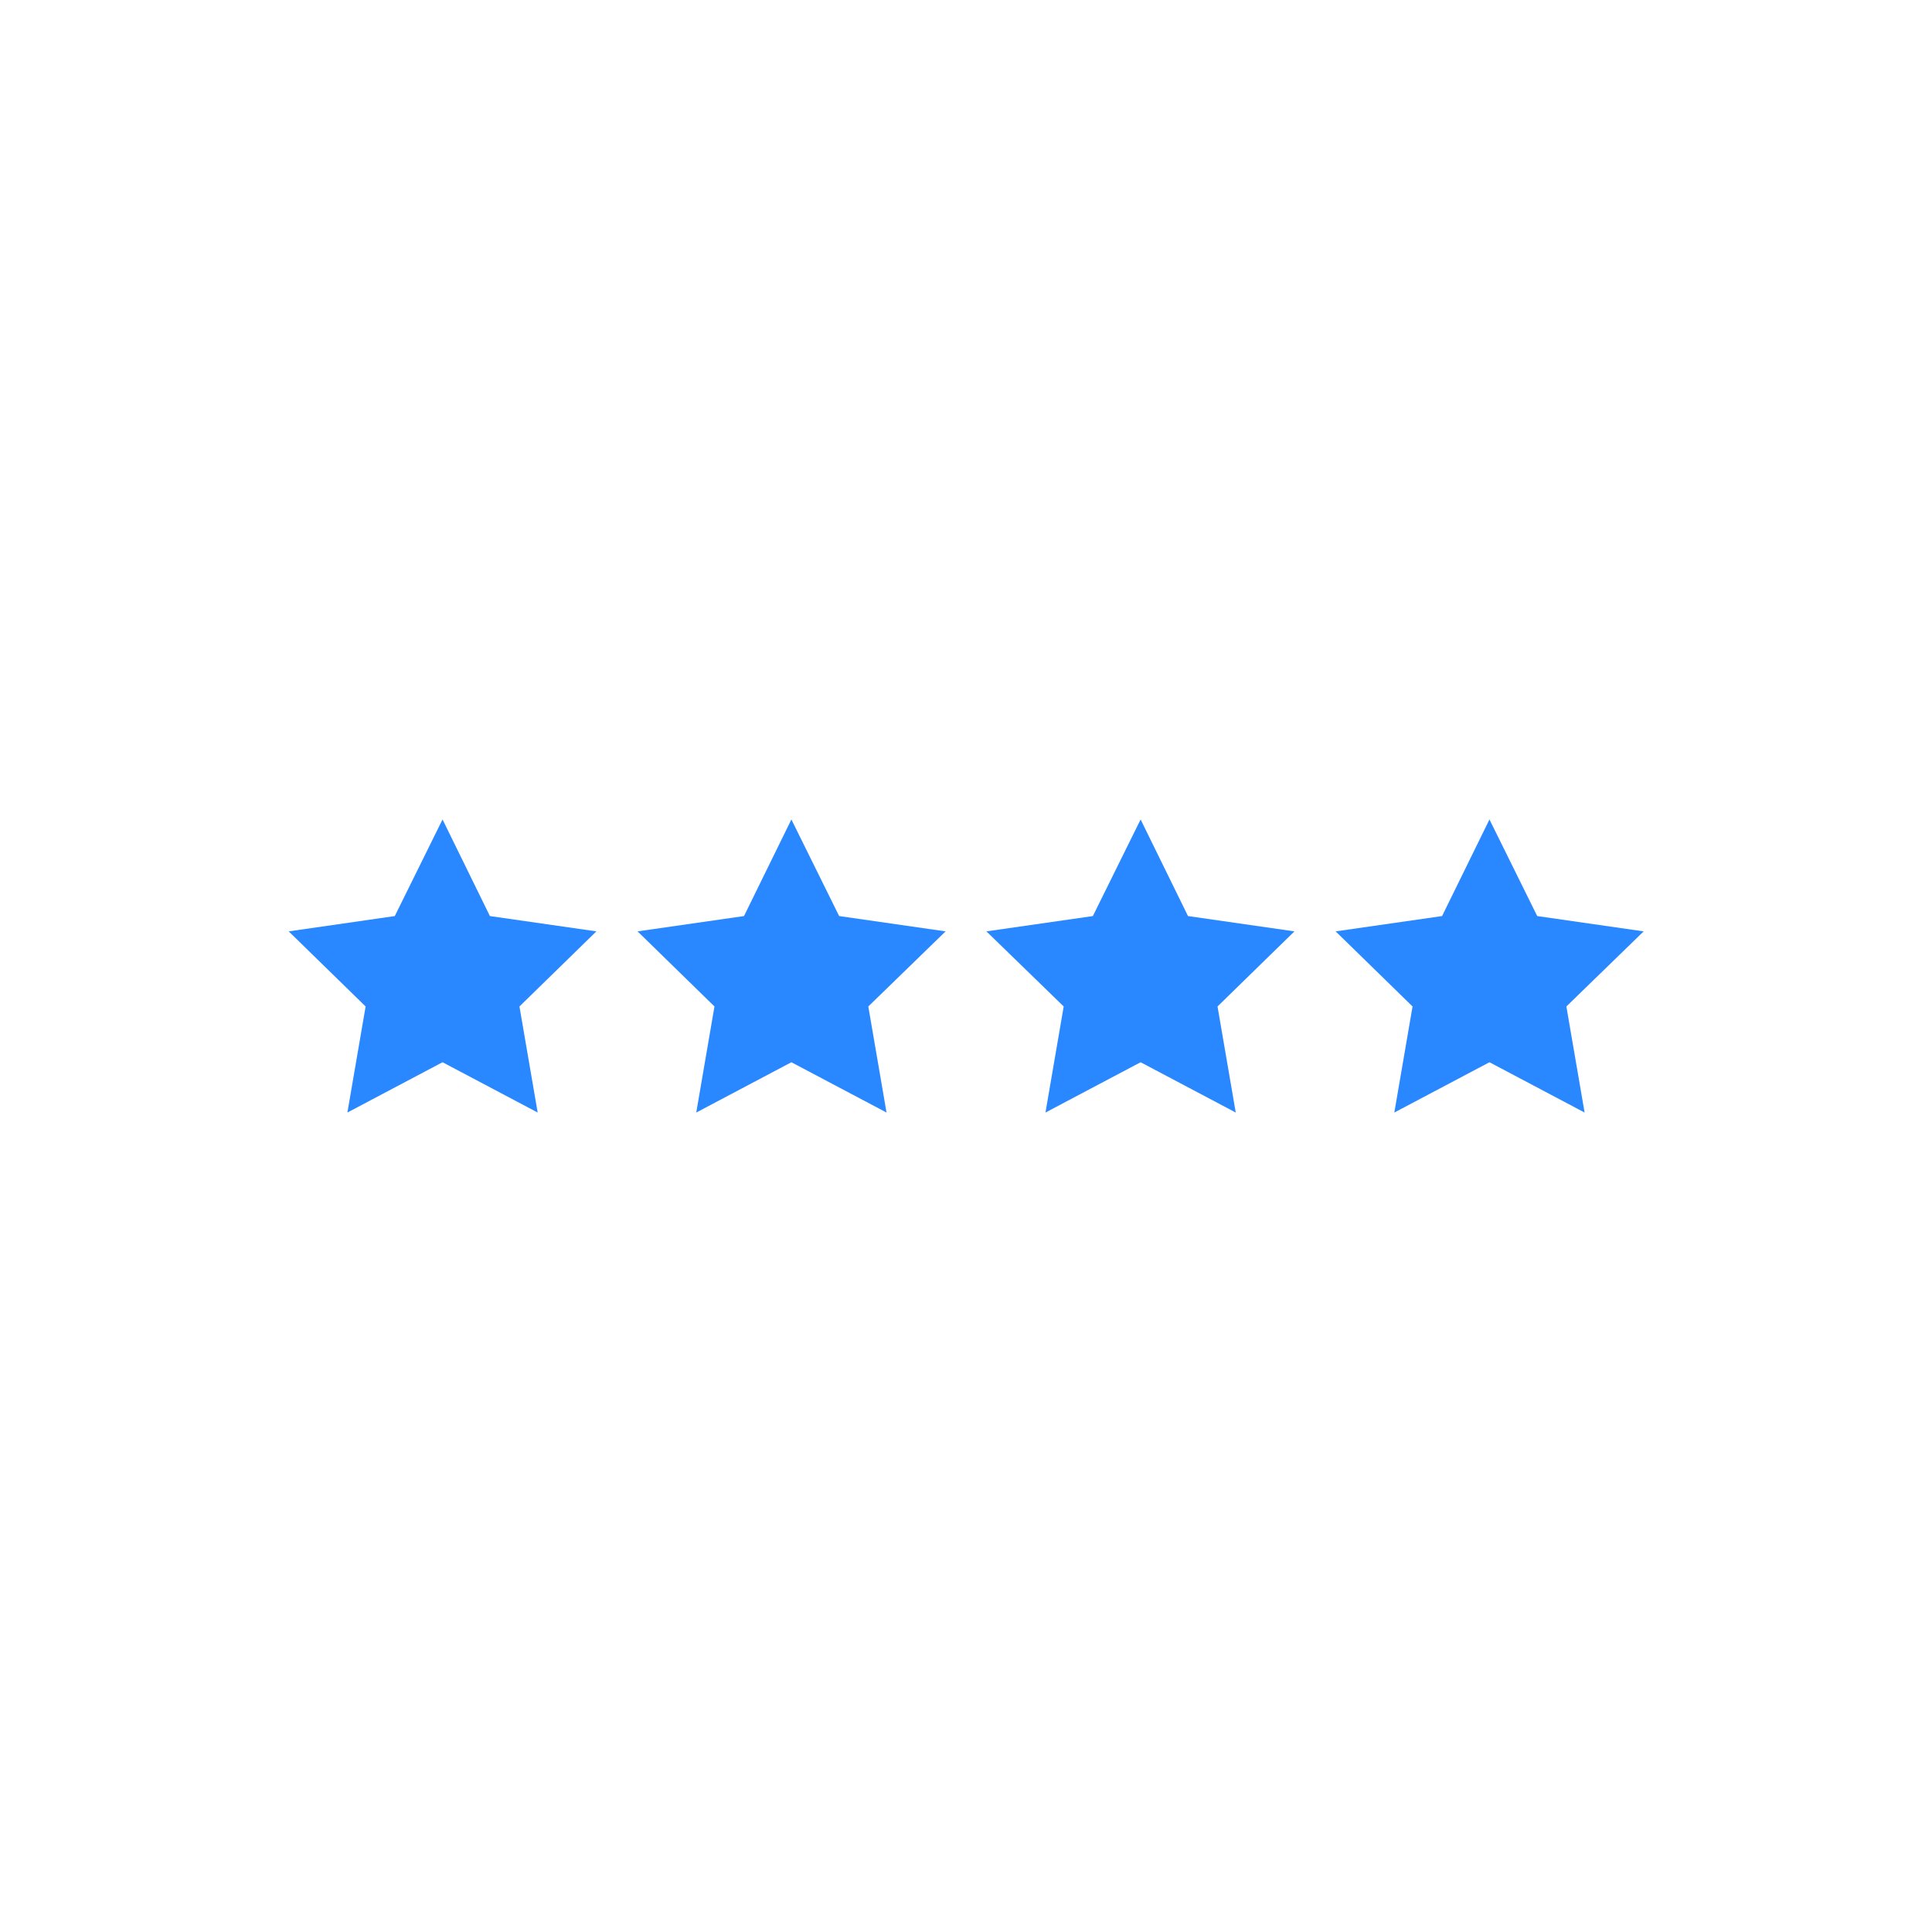 <svg id="Layer_1" data-name="Layer 1" xmlns="http://www.w3.org/2000/svg" viewBox="0 0 53 53"><defs><style>.cls-1{fill:#2988ff;}</style></defs><polygon class="cls-1" points="12.14 22.48 13.44 25.13 16.36 25.55 14.25 27.61 14.75 30.52 12.14 29.14 9.53 30.52 10.03 27.61 7.92 25.55 10.83 25.13 12.14 22.48"/><polygon class="cls-1" points="31.29 22.48 29.98 25.13 27.06 25.55 29.18 27.61 28.68 30.52 31.29 29.14 33.9 30.52 33.4 27.61 35.51 25.55 32.59 25.13 31.29 22.48"/><polygon class="cls-1" points="21.71 22.48 23.02 25.13 25.94 25.55 23.82 27.61 24.32 30.52 21.71 29.14 19.1 30.52 19.6 27.61 17.49 25.55 20.41 25.13 21.71 22.48"/><polygon class="cls-1" points="40.86 22.48 39.56 25.13 36.64 25.55 38.75 27.61 38.25 30.52 40.86 29.14 43.47 30.52 42.97 27.61 45.09 25.55 42.17 25.13 40.86 22.48"/></svg>